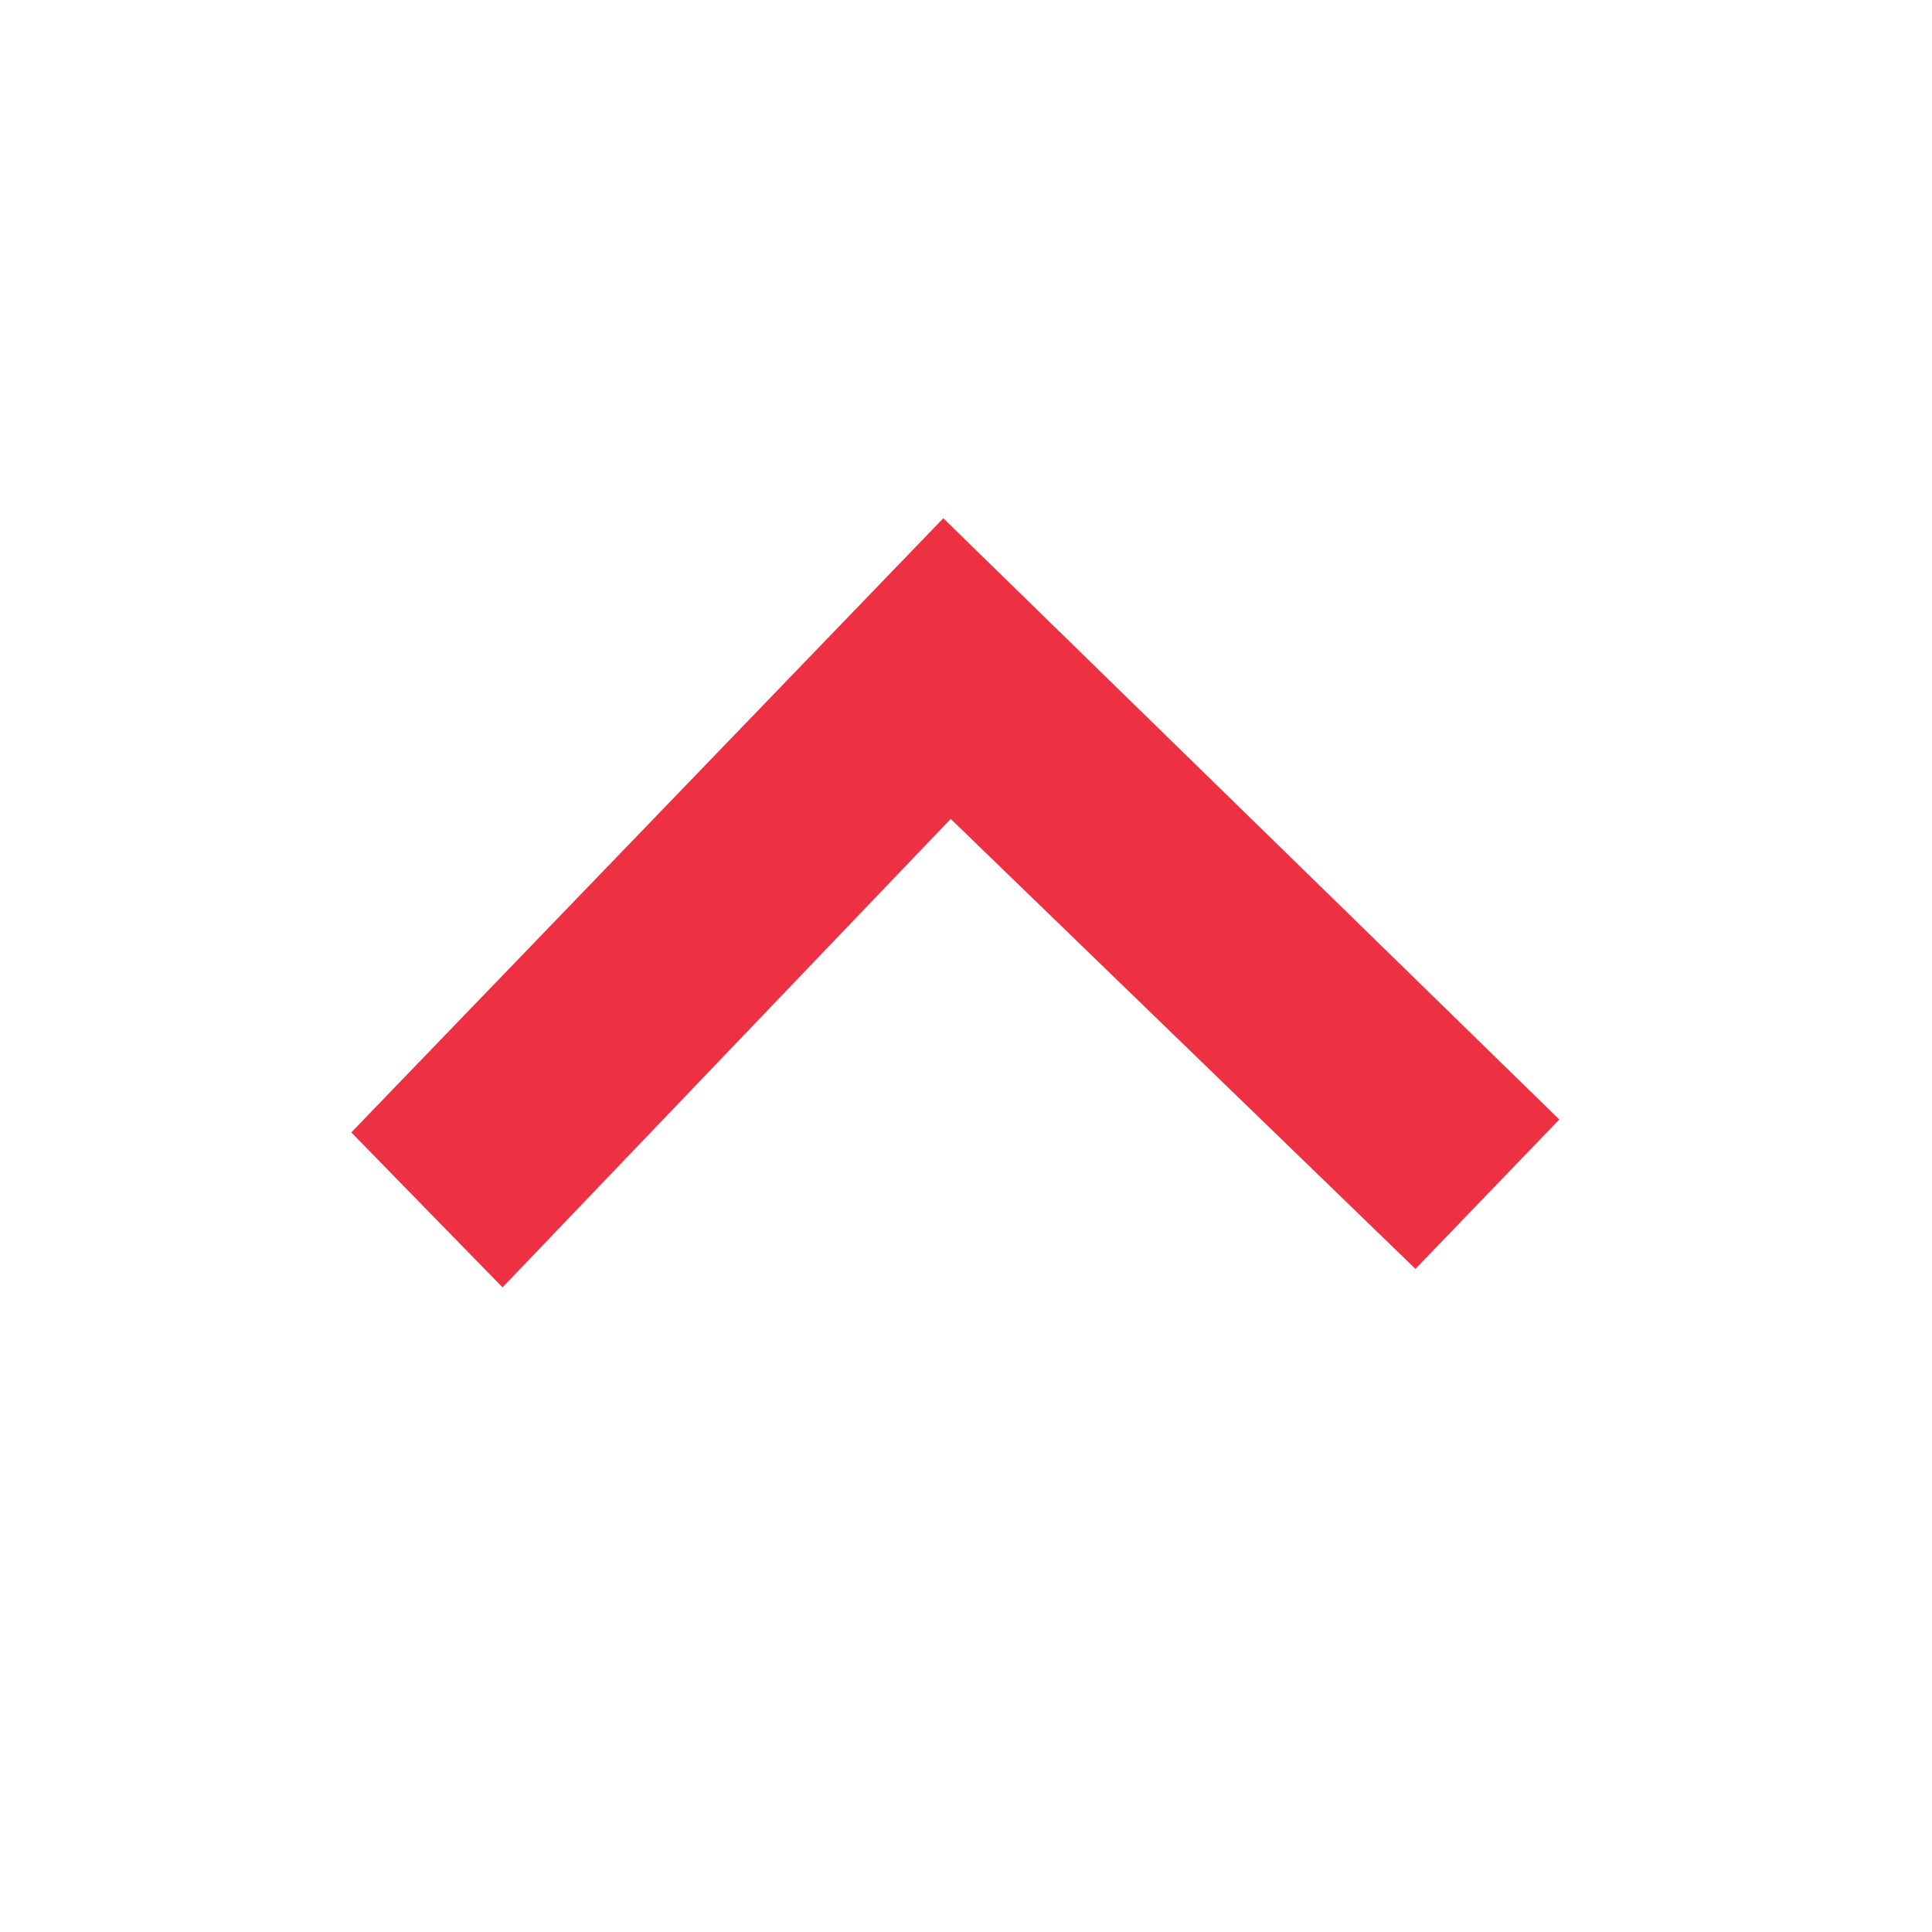 <?xml version="1.0" encoding="utf-8"?>
<!-- Generator: Adobe Illustrator 24.1.0, SVG Export Plug-In . SVG Version: 6.00 Build 0)  -->
<svg version="1.1" id="Layer_1" xmlns="http://www.w3.org/2000/svg" xmlns:xlink="http://www.w3.org/1999/xlink" x="0px" y="0px"
	 viewBox="0 0 360 360" style="enable-background:new 0 0 360 360;" xml:space="preserve">
<style type="text/css">
	.st0{fill:#EE3142;}
</style>
<path class="st0" d="M65.46,211.01c9.39,9.62,18.79,19.24,28.18,28.87c27.84-29.1,55.67-58.19,83.51-87.29
	c28.87,27.95,57.73,55.9,86.6,83.85c8.93-9.28,17.87-18.56,26.8-27.84c-38.26-37.34-76.52-74.69-114.78-112.03
	C139,134.71,102.23,172.86,65.46,211.01z"/>
</svg>
